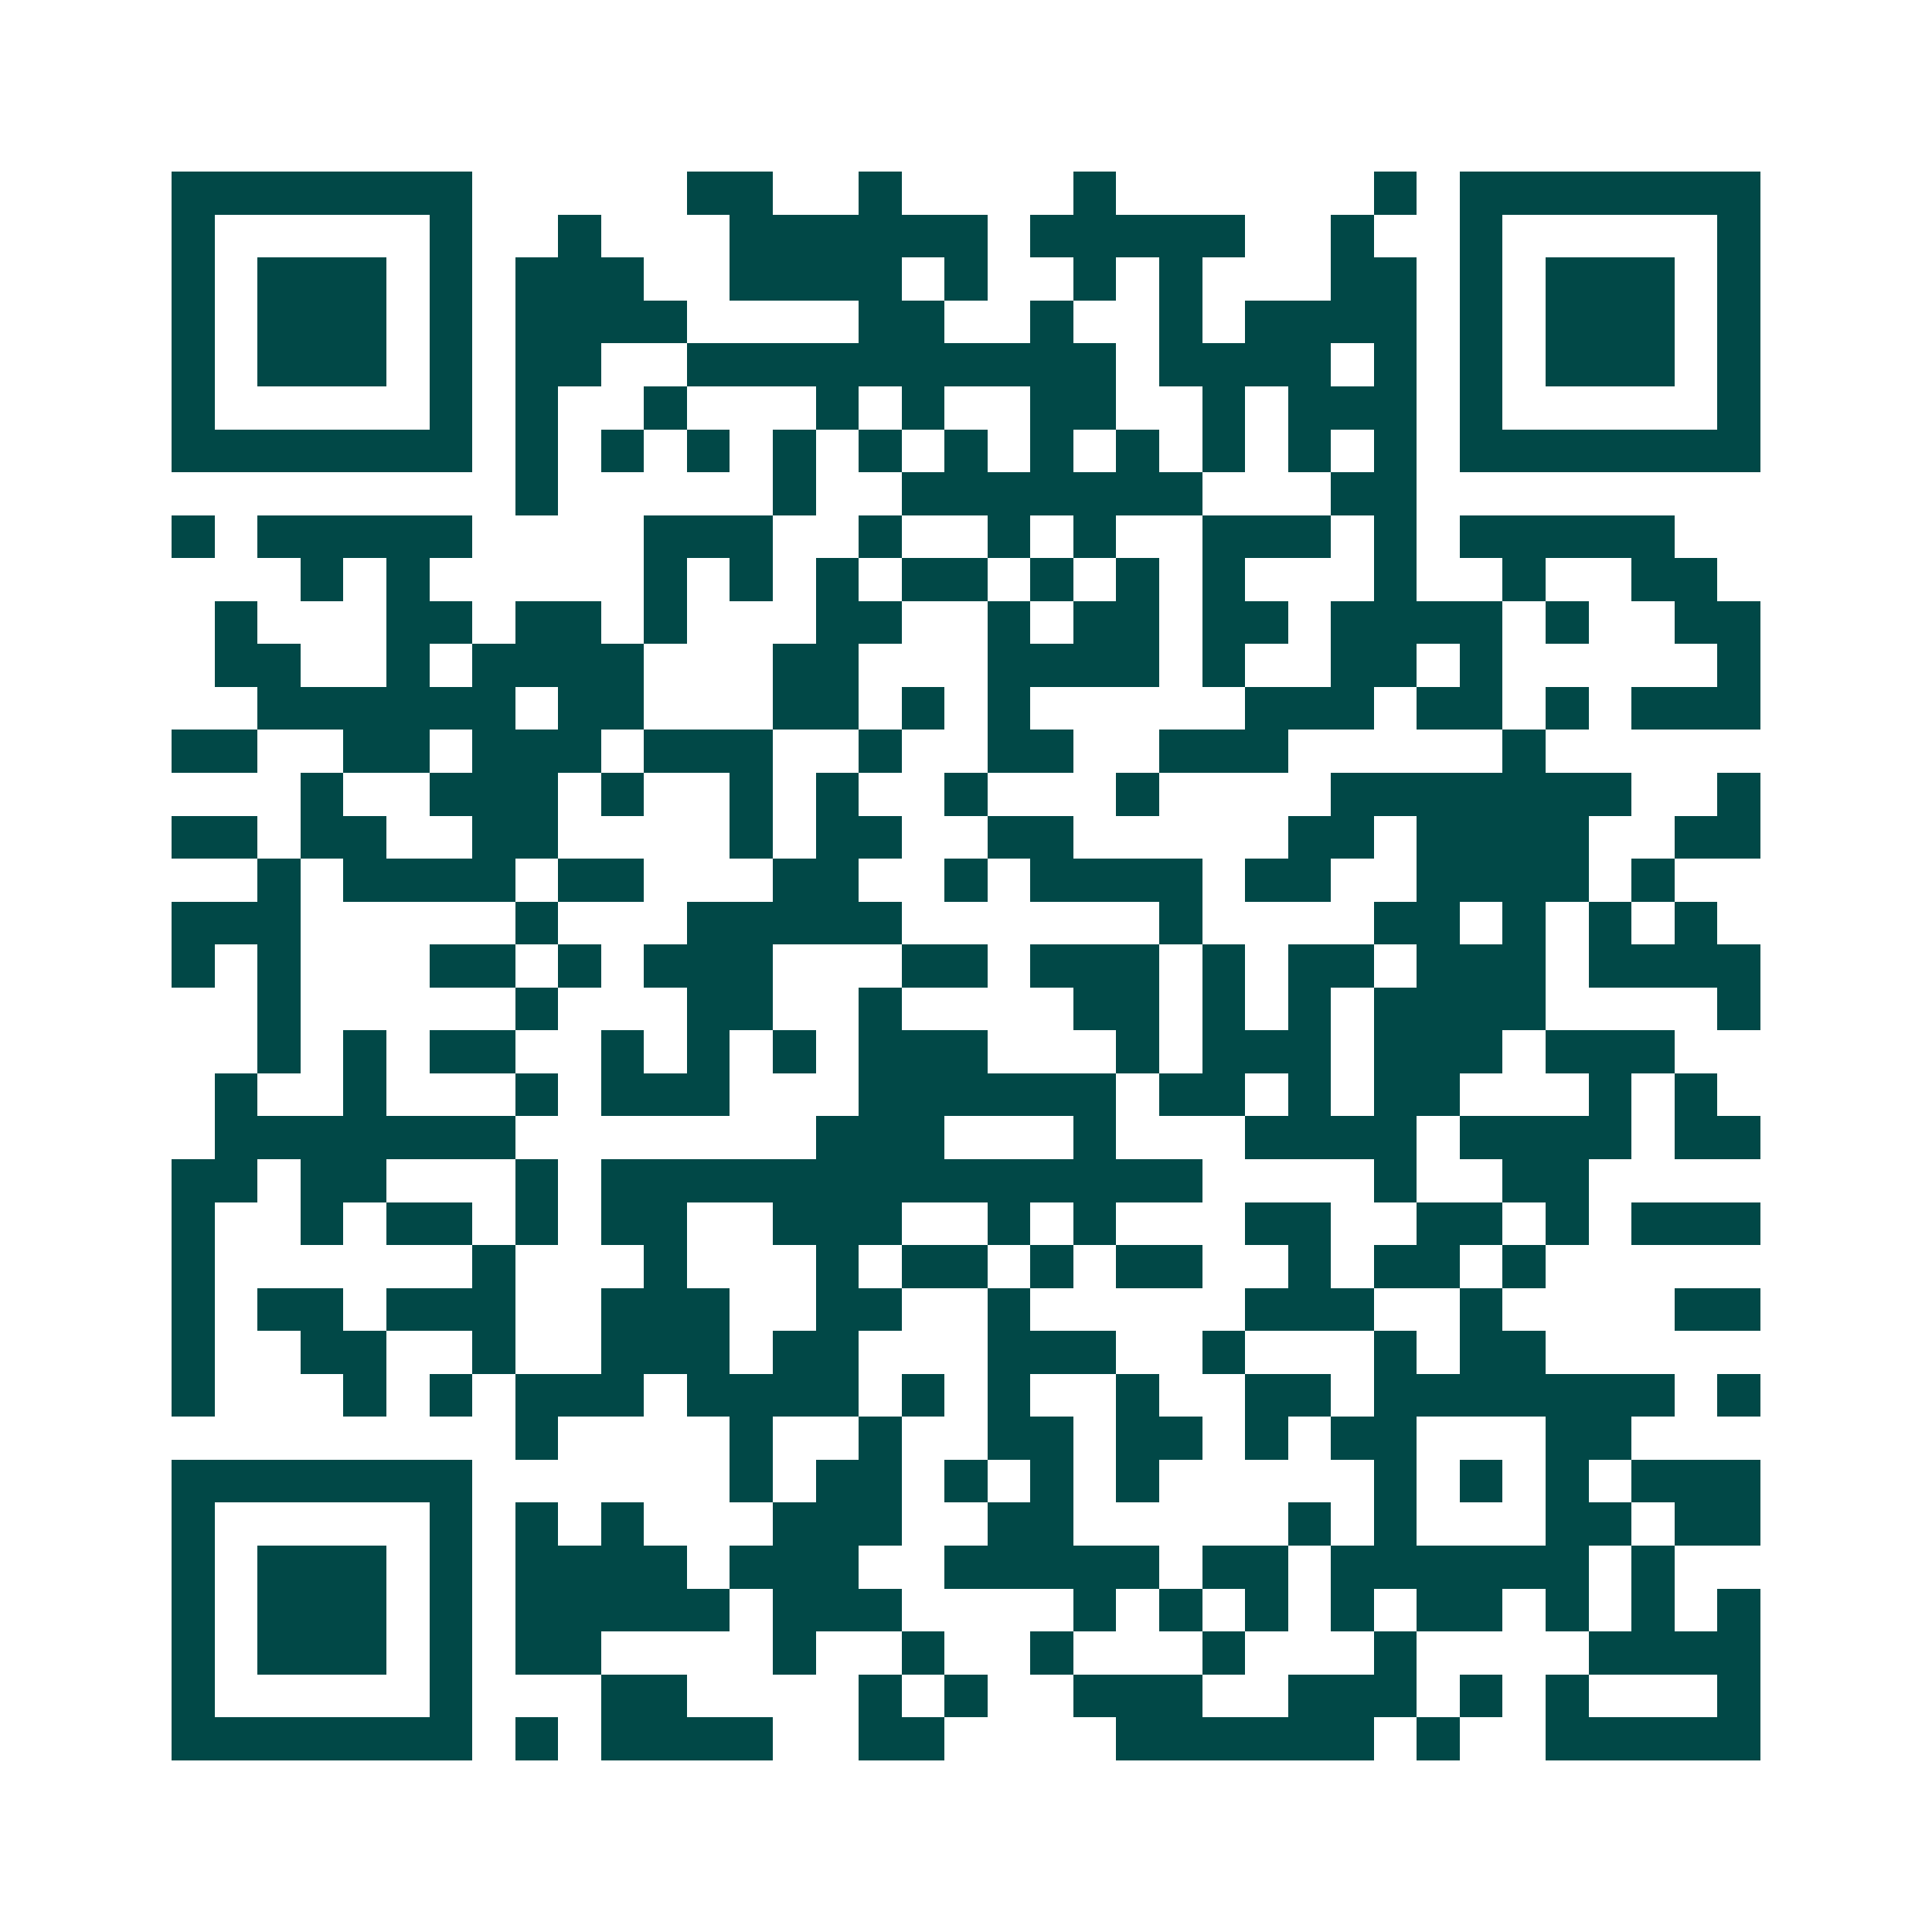 <svg xmlns="http://www.w3.org/2000/svg" width="200" height="200" viewBox="0 0 45 45" shape-rendering="crispEdges"><path fill="#ffffff" d="M0 0h45v45H0z"/><path stroke="#014847" d="M4 4.5h7m5 0h2m2 0h1m4 0h1m6 0h1m1 0h7M4 5.5h1m5 0h1m2 0h1m3 0h6m1 0h5m2 0h1m2 0h1m5 0h1M4 6.5h1m1 0h3m1 0h1m1 0h3m2 0h4m1 0h1m2 0h1m1 0h1m3 0h2m1 0h1m1 0h3m1 0h1M4 7.5h1m1 0h3m1 0h1m1 0h4m4 0h2m2 0h1m2 0h1m1 0h4m1 0h1m1 0h3m1 0h1M4 8.5h1m1 0h3m1 0h1m1 0h2m2 0h10m1 0h4m1 0h1m1 0h1m1 0h3m1 0h1M4 9.5h1m5 0h1m1 0h1m2 0h1m3 0h1m1 0h1m2 0h2m2 0h1m1 0h3m1 0h1m5 0h1M4 10.5h7m1 0h1m1 0h1m1 0h1m1 0h1m1 0h1m1 0h1m1 0h1m1 0h1m1 0h1m1 0h1m1 0h1m1 0h7M12 11.5h1m5 0h1m2 0h7m3 0h2M4 12.5h1m1 0h5m4 0h3m2 0h1m2 0h1m1 0h1m2 0h3m1 0h1m1 0h5M7 13.5h1m1 0h1m5 0h1m1 0h1m1 0h1m1 0h2m1 0h1m1 0h1m1 0h1m3 0h1m2 0h1m2 0h2M5 14.5h1m3 0h2m1 0h2m1 0h1m3 0h2m2 0h1m1 0h2m1 0h2m1 0h4m1 0h1m2 0h2M5 15.5h2m2 0h1m1 0h4m3 0h2m3 0h4m1 0h1m2 0h2m1 0h1m5 0h1M6 16.5h6m1 0h2m3 0h2m1 0h1m1 0h1m5 0h3m1 0h2m1 0h1m1 0h3M4 17.5h2m2 0h2m1 0h3m1 0h3m2 0h1m2 0h2m2 0h3m5 0h1M7 18.5h1m2 0h3m1 0h1m2 0h1m1 0h1m2 0h1m3 0h1m4 0h7m2 0h1M4 19.5h2m1 0h2m2 0h2m4 0h1m1 0h2m2 0h2m5 0h2m1 0h4m2 0h2M6 20.5h1m1 0h4m1 0h2m3 0h2m2 0h1m1 0h4m1 0h2m2 0h4m1 0h1M4 21.5h3m5 0h1m3 0h5m6 0h1m4 0h2m1 0h1m1 0h1m1 0h1M4 22.5h1m1 0h1m3 0h2m1 0h1m1 0h3m3 0h2m1 0h3m1 0h1m1 0h2m1 0h3m1 0h4M6 23.5h1m5 0h1m3 0h2m2 0h1m4 0h2m1 0h1m1 0h1m1 0h4m4 0h1M6 24.5h1m1 0h1m1 0h2m2 0h1m1 0h1m1 0h1m1 0h3m3 0h1m1 0h3m1 0h3m1 0h3M5 25.5h1m2 0h1m3 0h1m1 0h3m3 0h6m1 0h2m1 0h1m1 0h2m3 0h1m1 0h1M5 26.5h7m7 0h3m3 0h1m3 0h4m1 0h4m1 0h2M4 27.5h2m1 0h2m3 0h1m1 0h14m4 0h1m2 0h2M4 28.5h1m2 0h1m1 0h2m1 0h1m1 0h2m2 0h3m2 0h1m1 0h1m3 0h2m2 0h2m1 0h1m1 0h3M4 29.5h1m6 0h1m3 0h1m3 0h1m1 0h2m1 0h1m1 0h2m2 0h1m1 0h2m1 0h1M4 30.5h1m1 0h2m1 0h3m2 0h3m2 0h2m2 0h1m5 0h3m2 0h1m4 0h2M4 31.5h1m2 0h2m2 0h1m2 0h3m1 0h2m3 0h3m2 0h1m3 0h1m1 0h2M4 32.5h1m3 0h1m1 0h1m1 0h3m1 0h4m1 0h1m1 0h1m2 0h1m2 0h2m1 0h7m1 0h1M12 33.5h1m4 0h1m2 0h1m2 0h2m1 0h2m1 0h1m1 0h2m3 0h2M4 34.5h7m6 0h1m1 0h2m1 0h1m1 0h1m1 0h1m5 0h1m1 0h1m1 0h1m1 0h3M4 35.5h1m5 0h1m1 0h1m1 0h1m3 0h3m2 0h2m5 0h1m1 0h1m3 0h2m1 0h2M4 36.5h1m1 0h3m1 0h1m1 0h4m1 0h3m2 0h5m1 0h2m1 0h6m1 0h1M4 37.5h1m1 0h3m1 0h1m1 0h5m1 0h3m4 0h1m1 0h1m1 0h1m1 0h1m1 0h2m1 0h1m1 0h1m1 0h1M4 38.5h1m1 0h3m1 0h1m1 0h2m4 0h1m2 0h1m2 0h1m3 0h1m3 0h1m4 0h4M4 39.5h1m5 0h1m3 0h2m4 0h1m1 0h1m2 0h3m2 0h3m1 0h1m1 0h1m3 0h1M4 40.5h7m1 0h1m1 0h4m2 0h2m4 0h6m1 0h1m2 0h5"/></svg>
